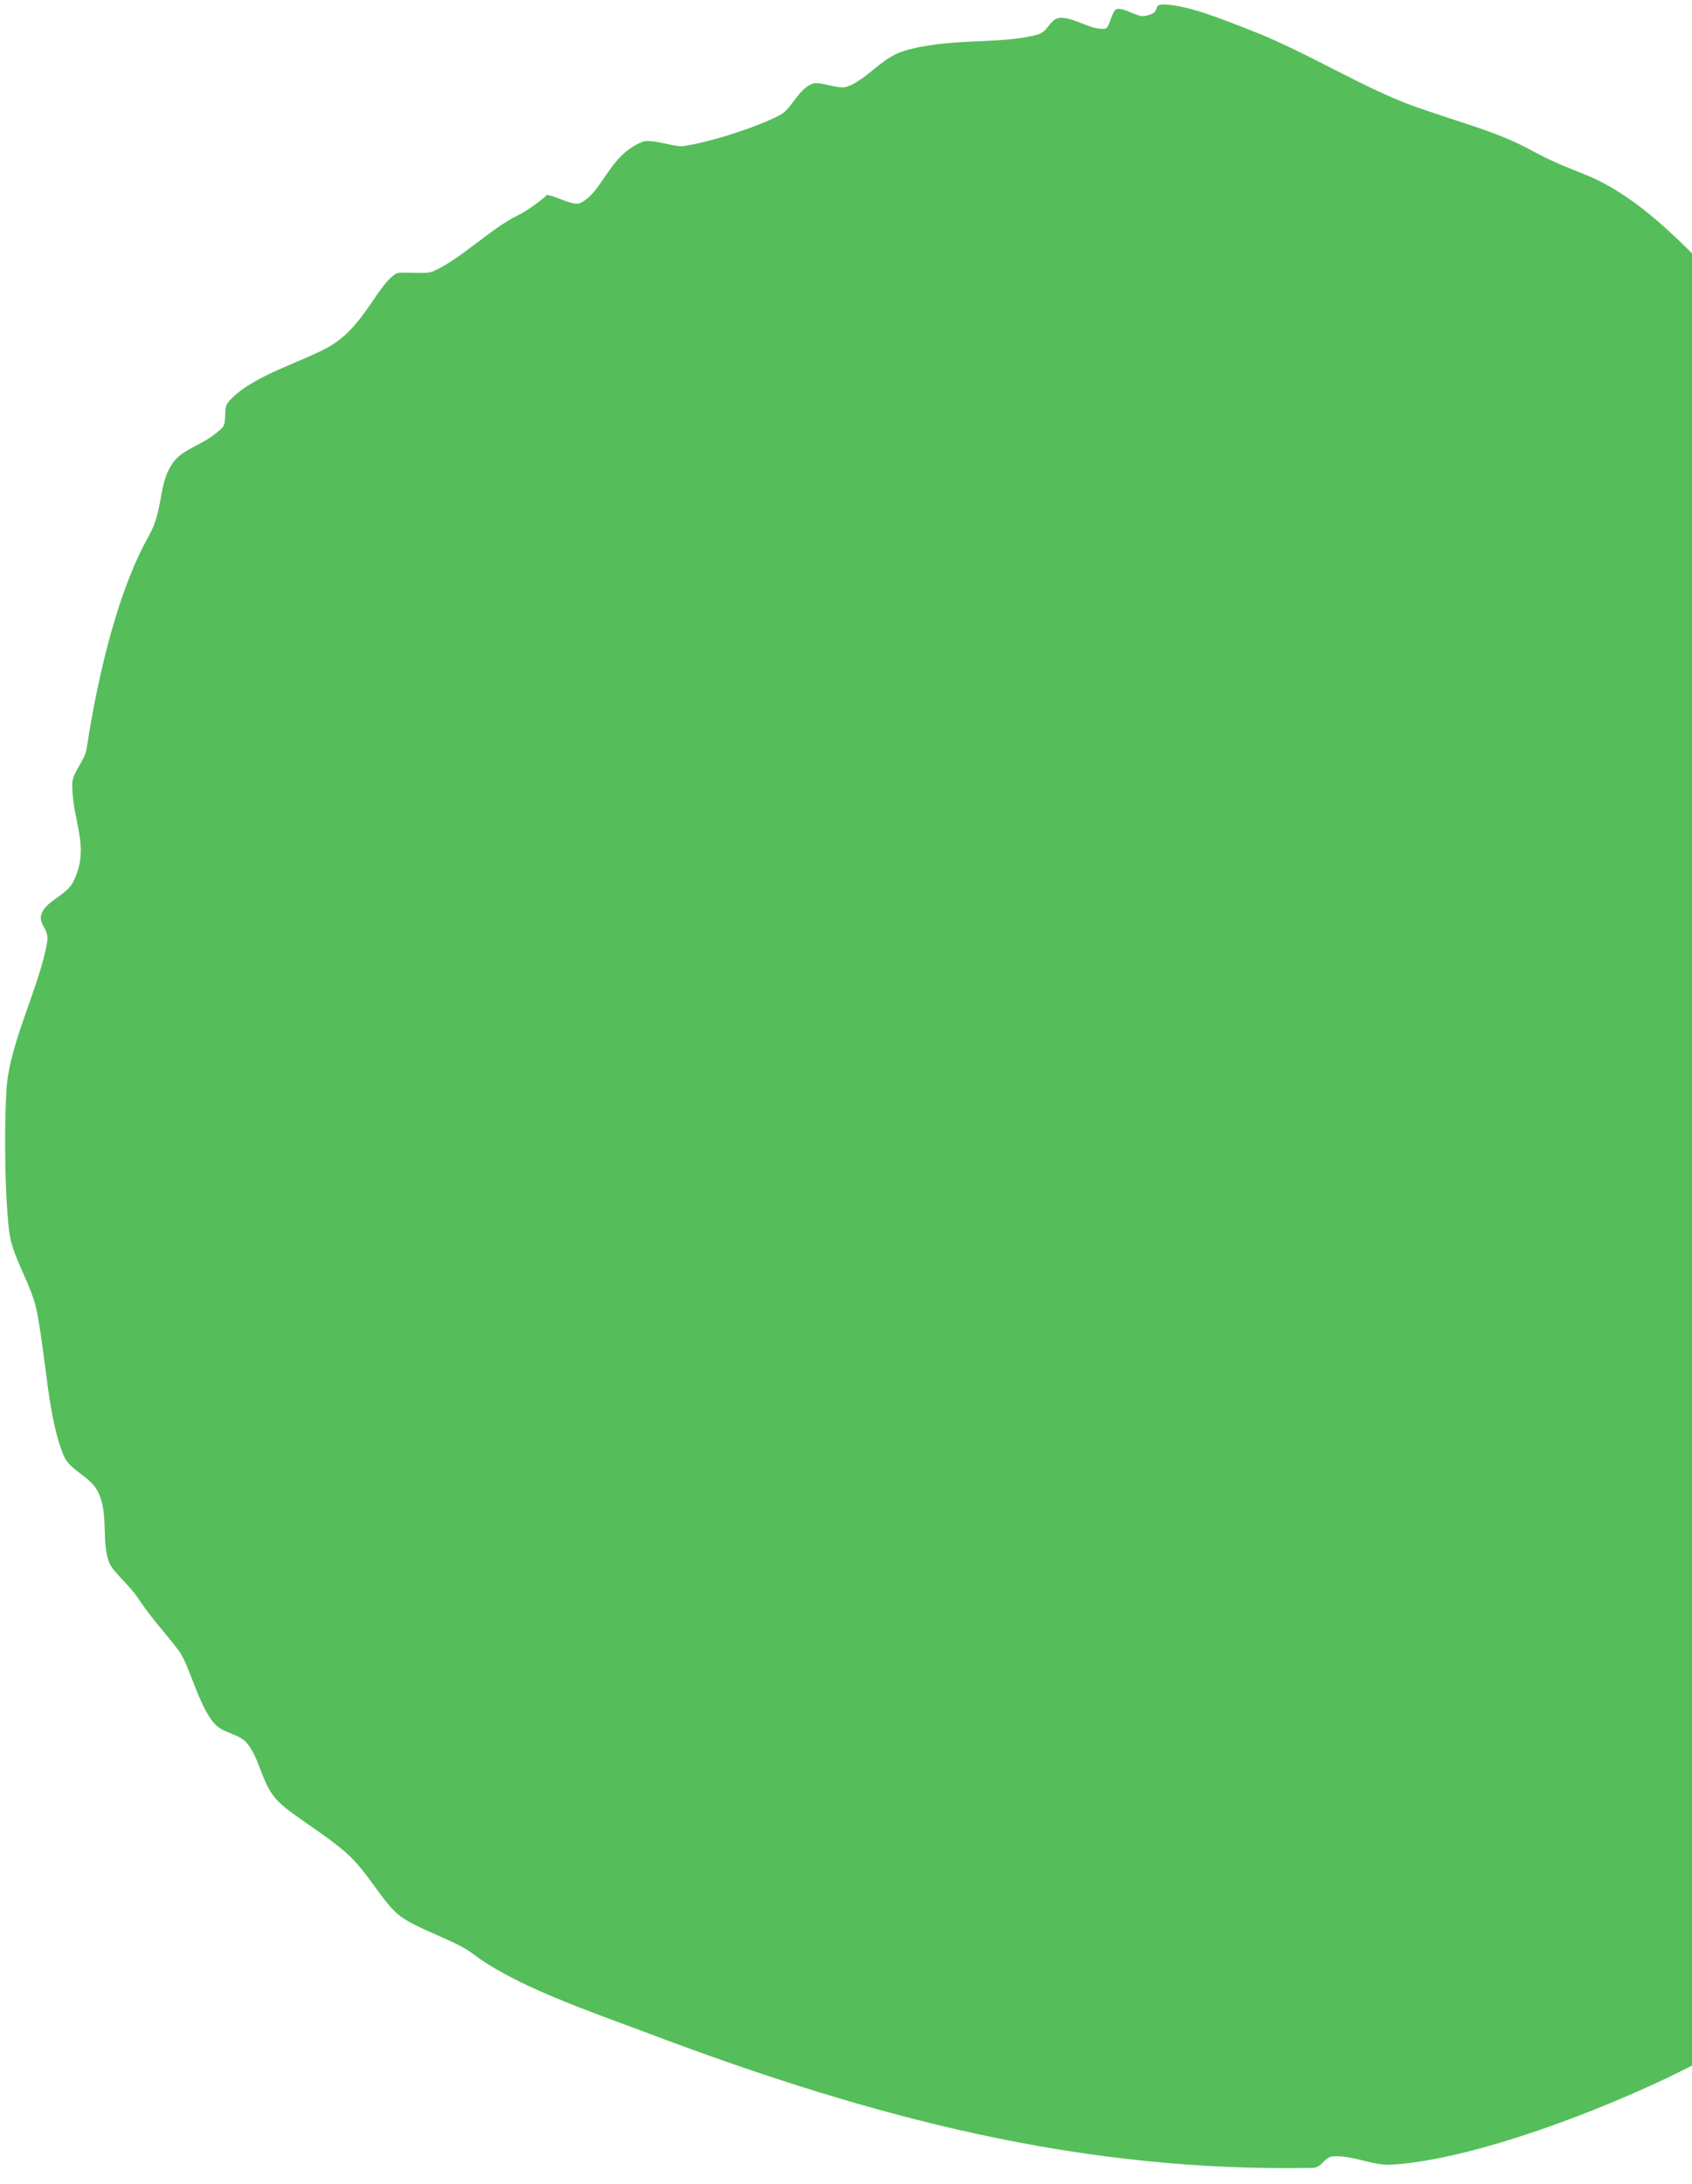 <svg width="93" height="120" viewBox="0 0 93 120" fill="none" xmlns="http://www.w3.org/2000/svg">
<g style="mix-blend-mode:multiply">
<path fill-rule="evenodd" clip-rule="evenodd" d="M114.717 65.598C116.762 64.798 114.977 63.454 114.764 62.62C114.638 62.15 115.396 62.092 115.34 61.564C115.213 60.334 113.798 58.531 113.652 57.59C113.558 56.98 114.156 56.214 114.12 55.601C114.039 54.211 113.005 52.04 112.38 50.423C111.753 48.781 111.229 46.771 110.575 45.523C109.579 43.606 107.307 41.903 106.35 39.75C105.601 38.071 106.023 36.766 105.349 35.636C104.478 34.197 102.782 33.031 101.786 31.22C100.921 29.652 99.951 25.578 98.89 23.972C98.78 23.816 98.03 23.909 97.953 23.752C97.115 21.929 97.267 19.687 96.342 17.991C95.383 16.23 92.05 12.709 89.754 11.074C87.408 9.403 86.767 9.66 84.177 8.266C82.358 7.274 80.952 6.959 77.845 5.884C74.99 4.885 71.751 2.807 68.644 1.626C67.243 1.083 65.381 0.31 64.046 0.249C63.215 0.2 63.964 0.703 62.908 0.879C62.49 0.952 61.714 0.361 61.351 0.512C61.128 0.59 60.973 1.525 60.767 1.567C60.03 1.711 59.058 0.943 58.273 0.979C57.718 1.011 57.614 1.73 57.069 1.888C55.018 2.474 52.145 2.034 49.622 2.82C48.438 3.194 47.613 4.404 46.537 4.771C46.067 4.93 45.017 4.421 44.603 4.618C43.834 4.967 43.527 5.957 42.897 6.306C41.587 7.01 38.913 7.842 37.553 8.028C37.054 8.098 35.815 7.594 35.301 7.799C33.45 8.539 33.124 10.585 31.885 11.159C31.488 11.351 30.351 10.659 30.018 10.719C30.162 10.696 29.079 11.543 28.435 11.849C27.035 12.515 25.219 14.325 23.77 14.922C23.311 15.1 22.005 14.882 21.755 15.044C20.723 15.707 20.037 17.856 18.211 18.978C16.787 19.851 13.758 20.631 12.524 22.121C12.258 22.45 12.507 23.235 12.192 23.529C11.133 24.553 10.014 24.583 9.416 25.561C8.696 26.706 8.985 28.015 8.182 29.443C6.566 32.312 5.444 36.694 4.755 41.178C4.628 41.859 3.964 42.454 3.971 43.084C3.972 45.232 4.996 46.51 4.021 48.461C3.653 49.191 2.606 49.467 2.305 50.155C2.038 50.77 2.707 51.017 2.601 51.711C2.196 54.196 0.524 57.264 0.357 59.846C0.26 61.334 0.209 64.988 0.497 67.62C0.654 69.103 1.769 70.582 2.048 72.175C2.57 74.992 2.643 77.876 3.491 79.97C3.842 80.804 4.902 81.094 5.349 81.902C6.027 83.156 5.518 84.832 6.041 85.944C6.234 86.373 7.121 87.121 7.574 87.799C8.453 89.1 8.895 89.482 9.838 90.717C10.405 91.471 10.944 93.835 11.837 94.764C12.297 95.24 13.176 95.292 13.569 95.776C14.281 96.638 14.365 97.916 15.148 98.827C15.846 99.645 17.705 100.638 19.058 101.838C20.201 102.851 20.943 104.389 21.875 105.189C22.779 105.965 24.986 106.591 25.964 107.336C28.268 109.112 32.432 110.526 35.467 111.665C48.094 116.445 59.483 119.365 72.173 119.121C72.665 119.114 72.763 118.525 73.296 118.487C74.358 118.419 75.438 119.008 76.491 118.946C81.004 118.67 88.133 115.932 92.496 113.759C98.28 110.899 103.968 104.735 107.649 99.731C111.634 94.301 115.236 86.404 115.907 77.204C116.111 74.394 116.757 70.023 115.994 67.083C115.859 66.545 115.68 65.743 114.696 65.585L114.717 65.598Z" fill="#55BE5A"/>
</g>
</svg>
